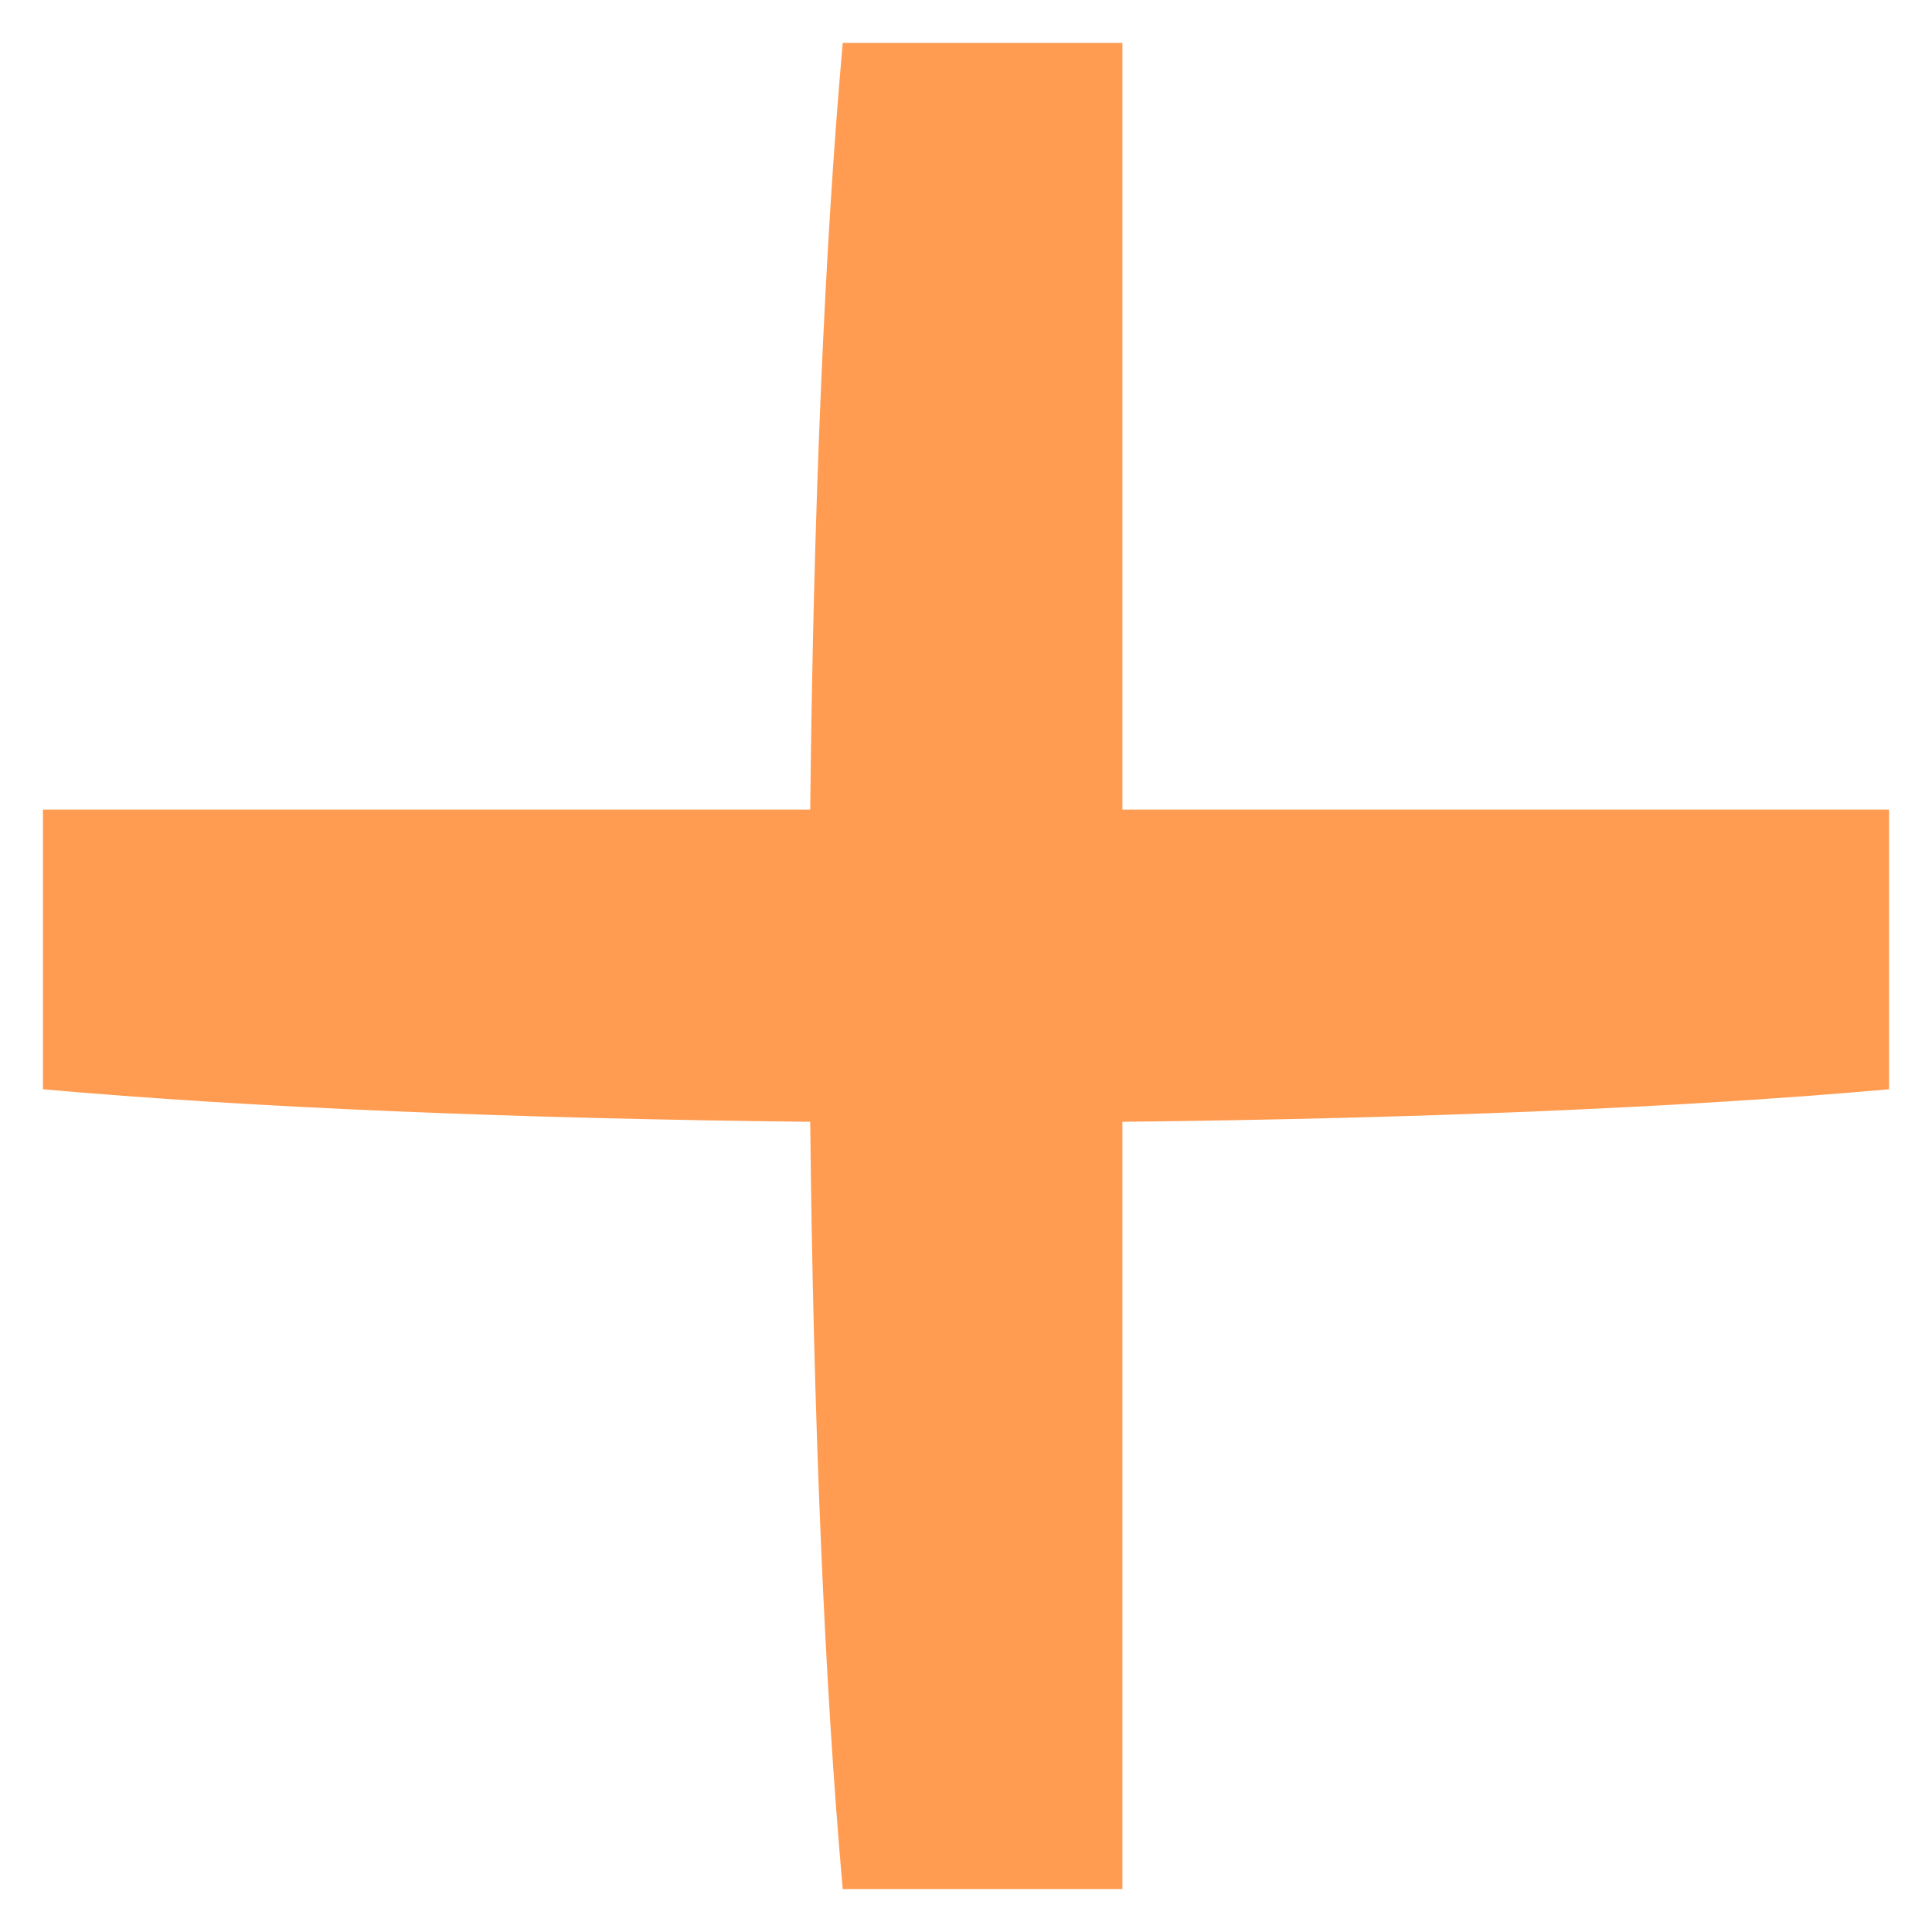 <svg xmlns="http://www.w3.org/2000/svg" xmlns:xlink="http://www.w3.org/1999/xlink" id="Calque_1" x="0px" y="0px" viewBox="0 0 315 315" style="enable-background:new 0 0 315 315;" xml:space="preserve"><style type="text/css">	.st0{fill:#FF9C52;}</style><path class="st0" d="M308,132H183V7h-45.6c-3,33.7-4.8,77.3-5.3,125H7v45.6c33.7,3,77.4,4.8,125.1,5.3c0.5,47.7,2.3,91.4,5.3,125.1  H183V182.9c47.7-0.5,91.3-2.3,125-5.3L308,132L308,132z"></path></svg>